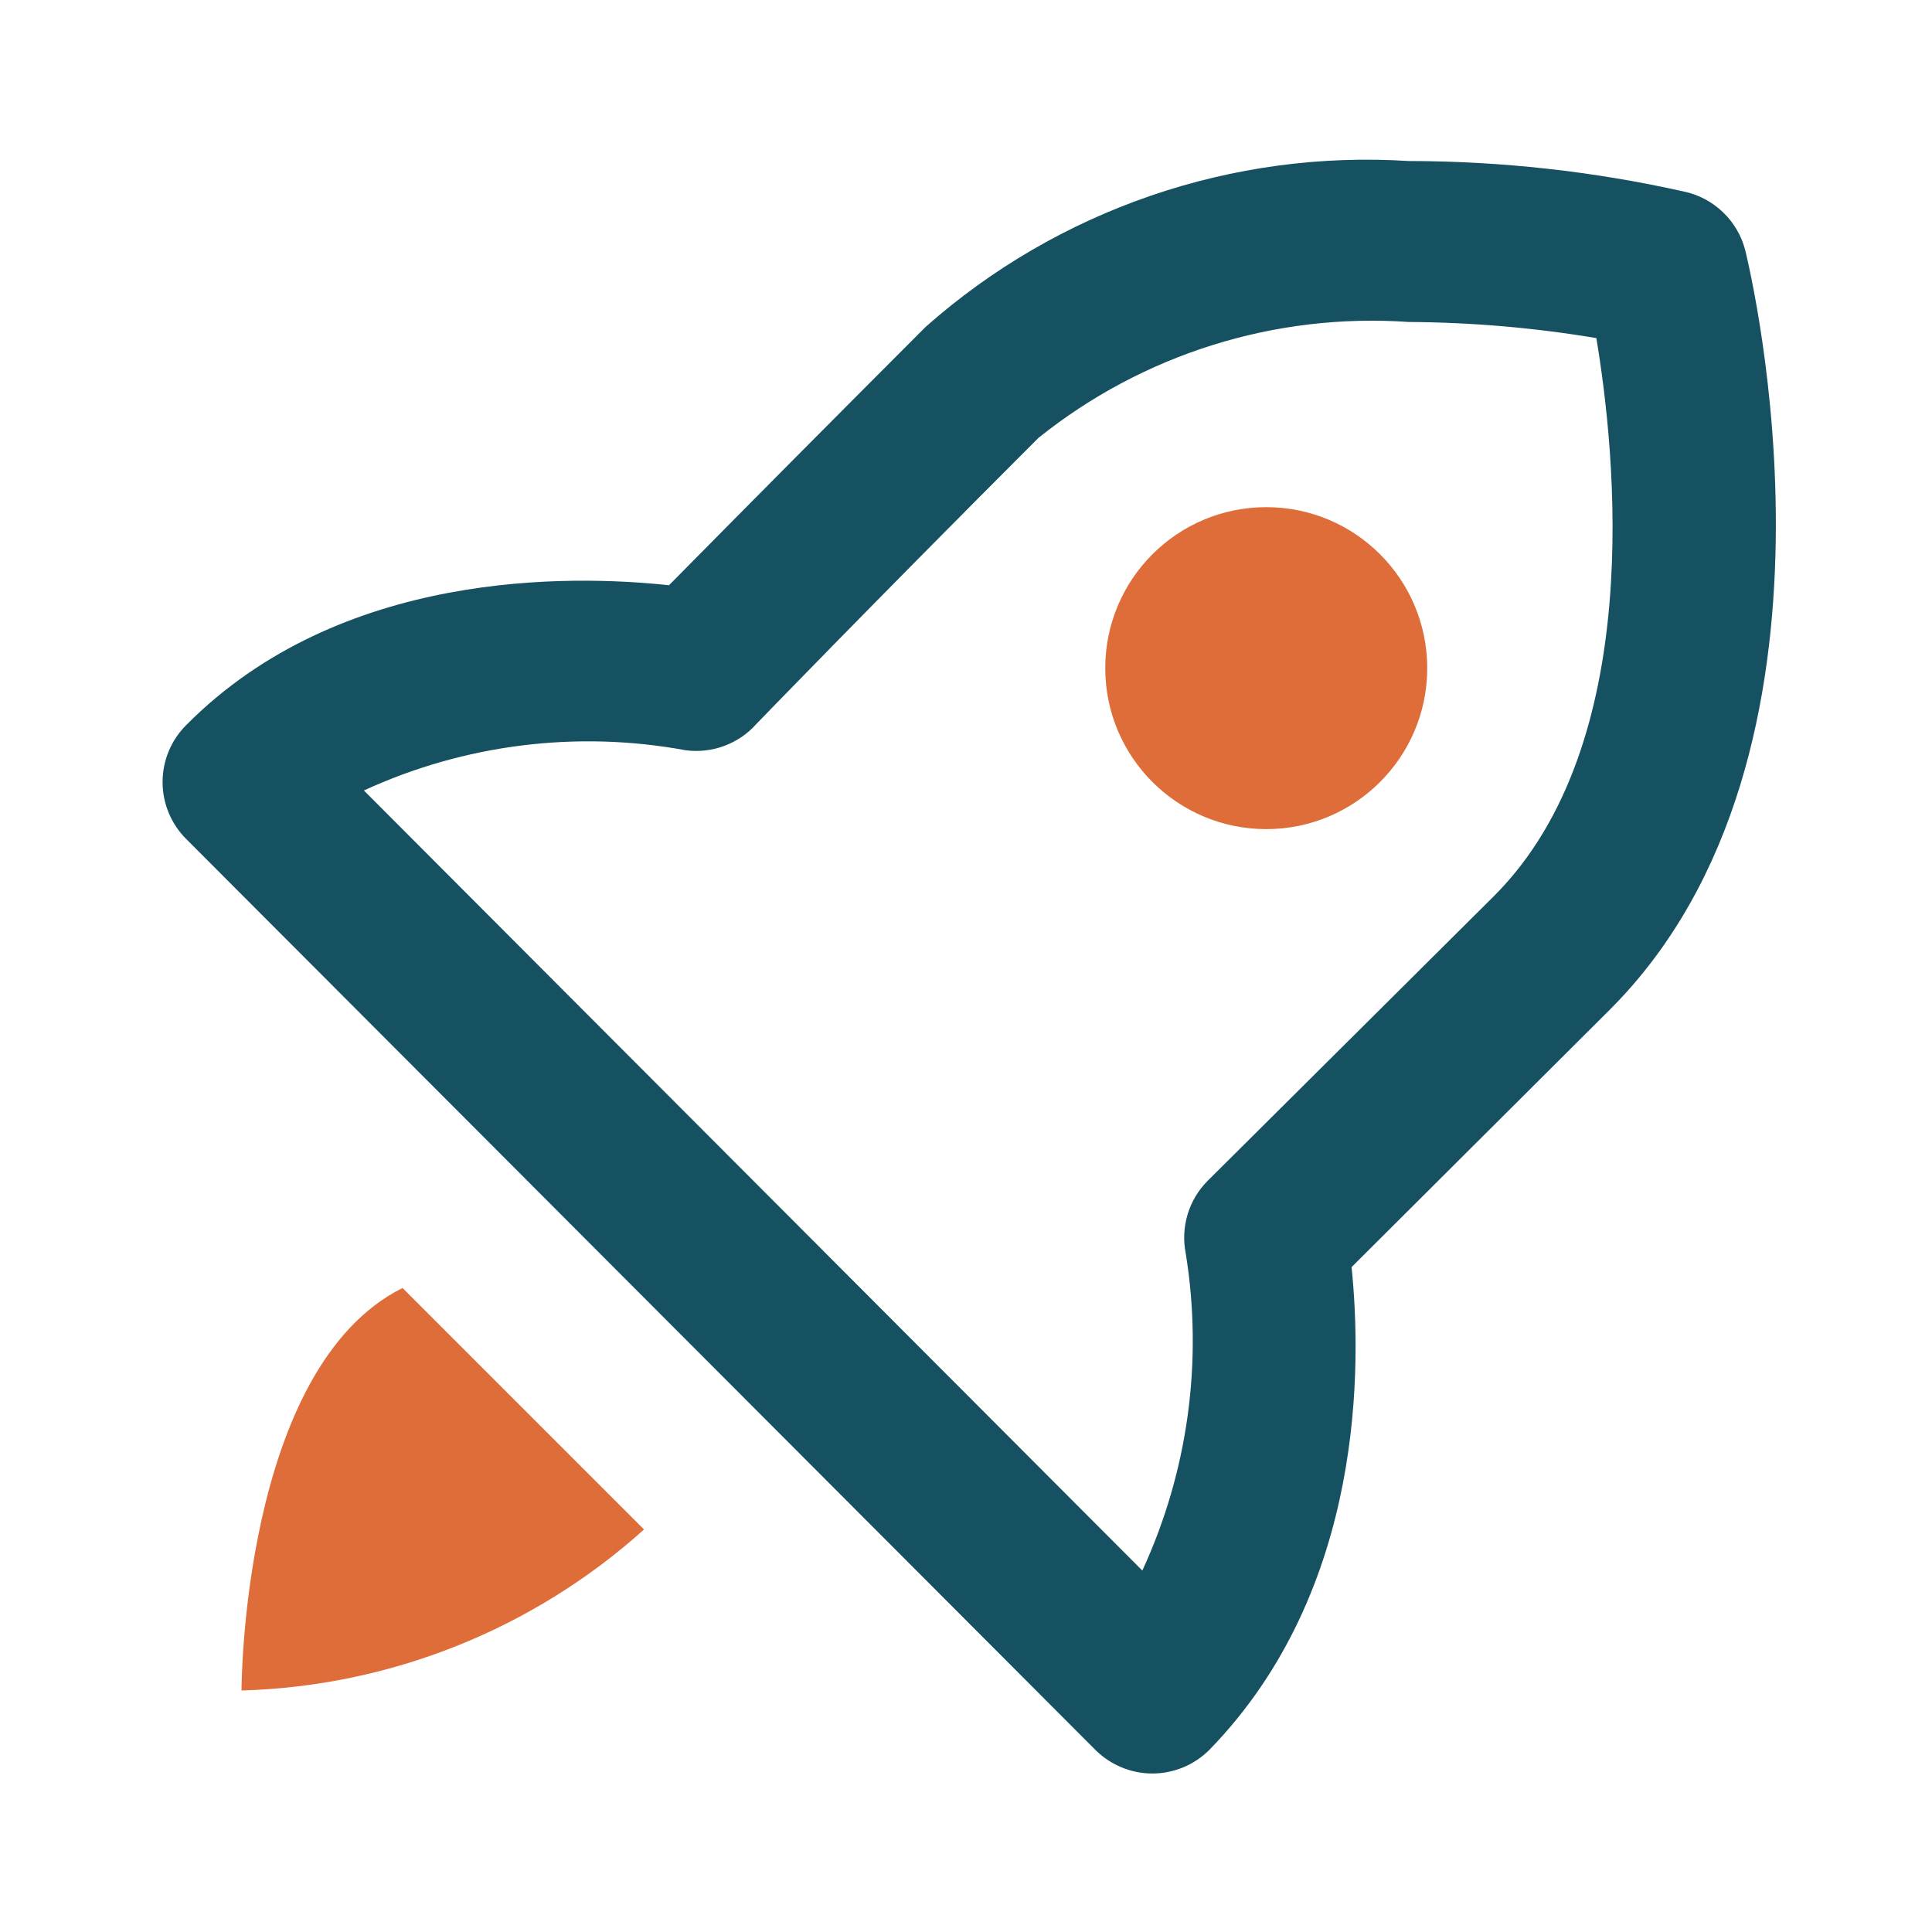 <svg width="26" height="26" viewBox="0 0 26 26" fill="none" xmlns="http://www.w3.org/2000/svg">
<path d="M22.663 2.578C21.447 2.306 20.205 2.168 18.958 2.167C17.781 2.092 16.601 2.251 15.486 2.634C14.37 3.017 13.341 3.616 12.458 4.398C11.296 5.561 10.144 6.72 9.003 7.876C7.692 7.735 4.583 7.659 2.503 9.761C2.301 9.964 2.188 10.238 2.188 10.525C2.188 10.811 2.301 11.085 2.503 11.288L14.744 23.552C14.947 23.753 15.222 23.867 15.508 23.867C15.794 23.867 16.069 23.753 16.272 23.552C18.384 21.385 18.319 18.33 18.189 17.052L21.667 13.585C25.122 10.129 23.552 3.64 23.487 3.369C23.437 3.174 23.333 2.996 23.188 2.857C23.042 2.717 22.861 2.62 22.663 2.578ZM20.107 12.057L16.25 15.893C16.125 16.019 16.033 16.174 15.982 16.343C15.931 16.514 15.923 16.694 15.957 16.867C16.192 18.317 15.988 19.803 15.373 21.136L4.897 10.638C6.251 10.015 7.764 9.826 9.23 10.097C9.403 10.119 9.58 10.1 9.744 10.039C9.908 9.979 10.055 9.88 10.172 9.75C10.172 9.75 11.689 8.179 13.975 5.893C15.381 4.765 17.16 4.208 18.958 4.333C19.804 4.338 20.648 4.41 21.483 4.55C21.742 6.099 22.154 10.01 20.107 12.057Z" fill="#155160"/>
<path d="M17.041 11.158C18.237 11.158 19.207 10.188 19.207 8.992C19.207 7.795 18.237 6.825 17.041 6.825C15.844 6.825 14.874 7.795 14.874 8.992C14.874 10.188 15.844 11.158 17.041 11.158Z" fill="#DF6D39"/>
<path d="M5.417 17.333C3.25 18.417 3.25 22.75 3.25 22.75C5.255 22.693 7.175 21.925 8.667 20.583L5.417 17.333Z" fill="#DF6D39"/>
</svg>
